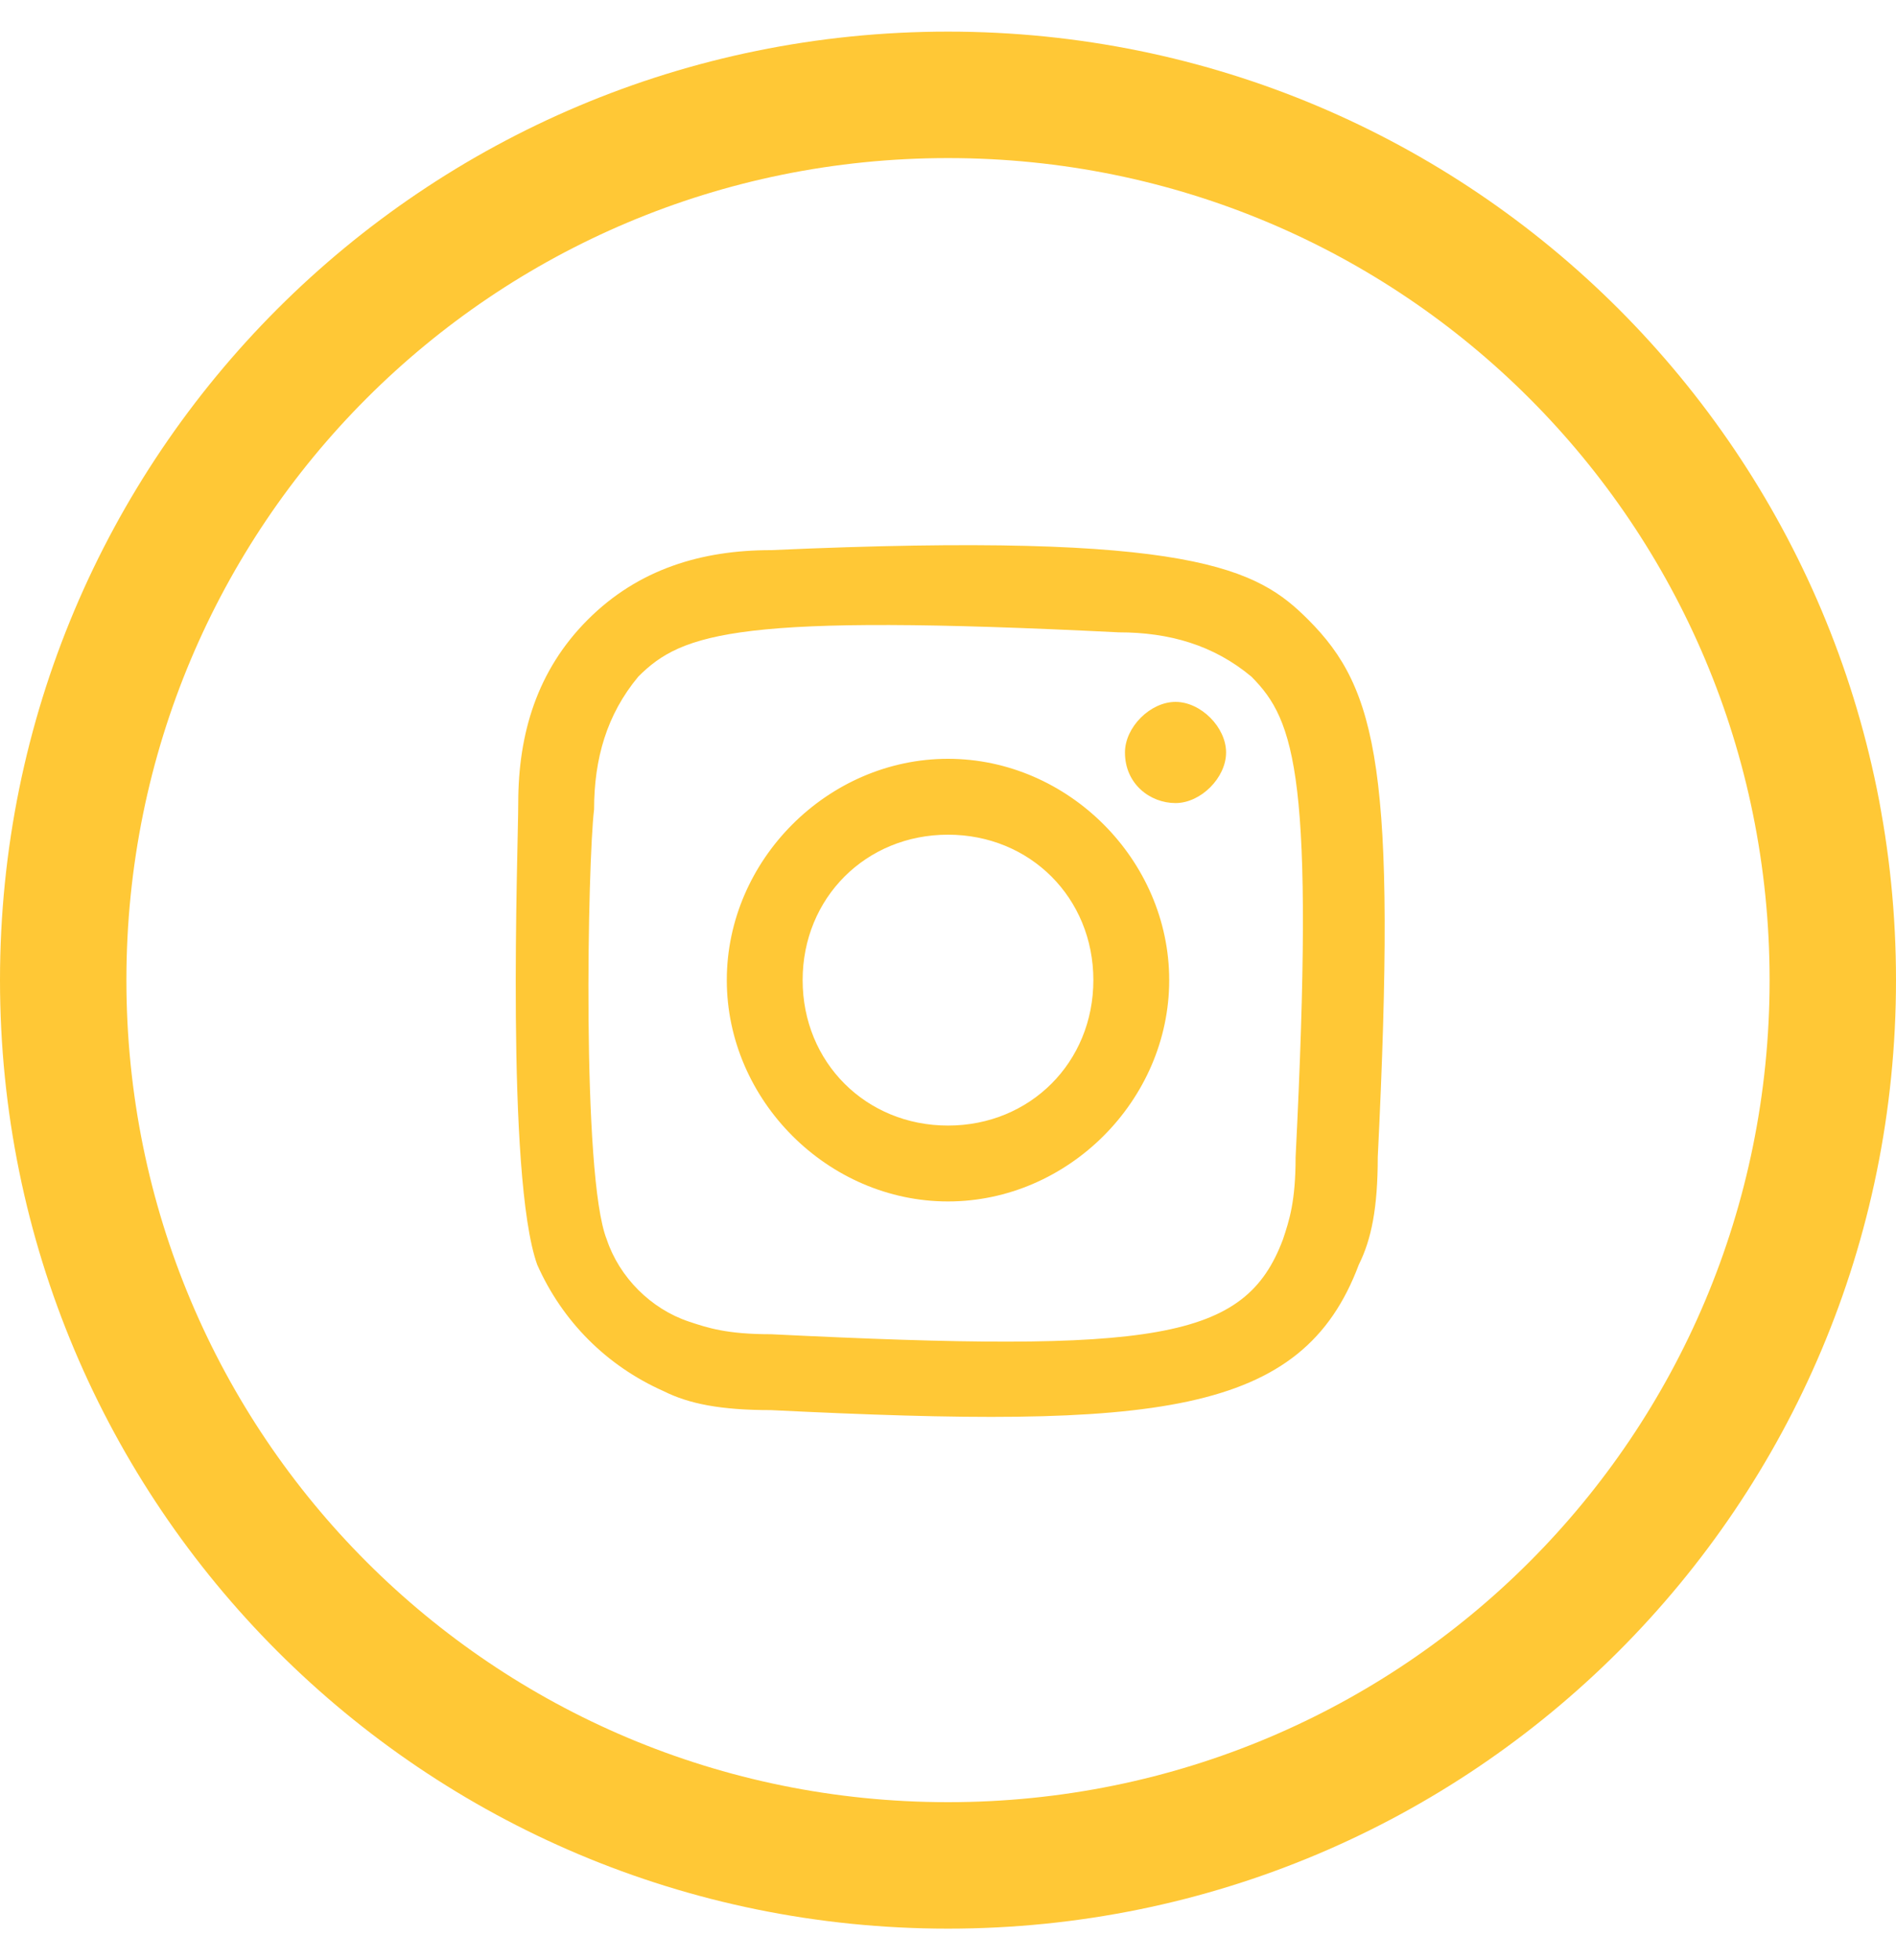 <?xml version="1.0" encoding="UTF-8"?>
<svg xmlns="http://www.w3.org/2000/svg" version="1.1" viewBox="0 0 30 31">
  <defs>
    <style>
      .cls-1, .cls-2 {
        fill: #ffc836;
      }

      .cls-2 {
        fill-rule: evenodd;
      }
    </style>
  </defs>
  <!-- Generator: Adobe Illustrator 28.6.0, SVG Export Plug-In . SVG Version: 1.2.0 Build 709)  -->
  <g>
    <g id="Layer_1">
      <path class="cls-2" d="M12.2,8.7c-1.1,0-2.1.3-2.9,1.1-.8.8-1.1,1.8-1.1,2.9,0,.7-.2,5.9.3,7.3.4.9,1.1,1.6,2,2,.4.2.9.3,1.7.3,6.1.3,8.4.1,9.3-2.3.2-.4.3-.9.3-1.7.3-6.1,0-7.4-1.1-8.5-.8-.8-1.8-1.4-8.5-1.1M12.2,21.1c-.7,0-1-.1-1.3-.2-.6-.2-1.1-.7-1.3-1.3-.4-1-.3-6-.2-6.8,0-.8.2-1.5.7-2.1.7-.7,1.6-1,7.6-.7.8,0,1.5.2,2.1.7.7.7,1,1.6.7,7.6,0,.7-.1,1-.2,1.3-.6,1.6-2,1.8-8.1,1.5M17.8,11.9c0,.5.4.8.8.8s.8-.4.8-.8-.4-.8-.8-.8-.8.4-.8.8ZM11.5,15.5c0,1.9,1.6,3.5,3.5,3.5s3.5-1.6,3.5-3.5-1.6-3.5-3.5-3.5-3.5,1.6-3.5,3.5ZM12.7,15.5c0-1.3,1-2.3,2.3-2.3s2.3,1,2.3,2.3-1,2.3-2.3,2.3-2.3-1-2.3-2.3Z"/>
      <path class="cls-1" d="M15,30.5C6.7,30.5,0,23.8,0,15.5S6.7.5,15,.5s15,6.7,15,15-6.7,15-15,15ZM15,2.5C7.8,2.5,2,8.3,2,15.5s5.8,13,13,13,13-5.8,13-13S22.2,2.5,15,2.5Z"/>
    </g>
  </g>
</svg>